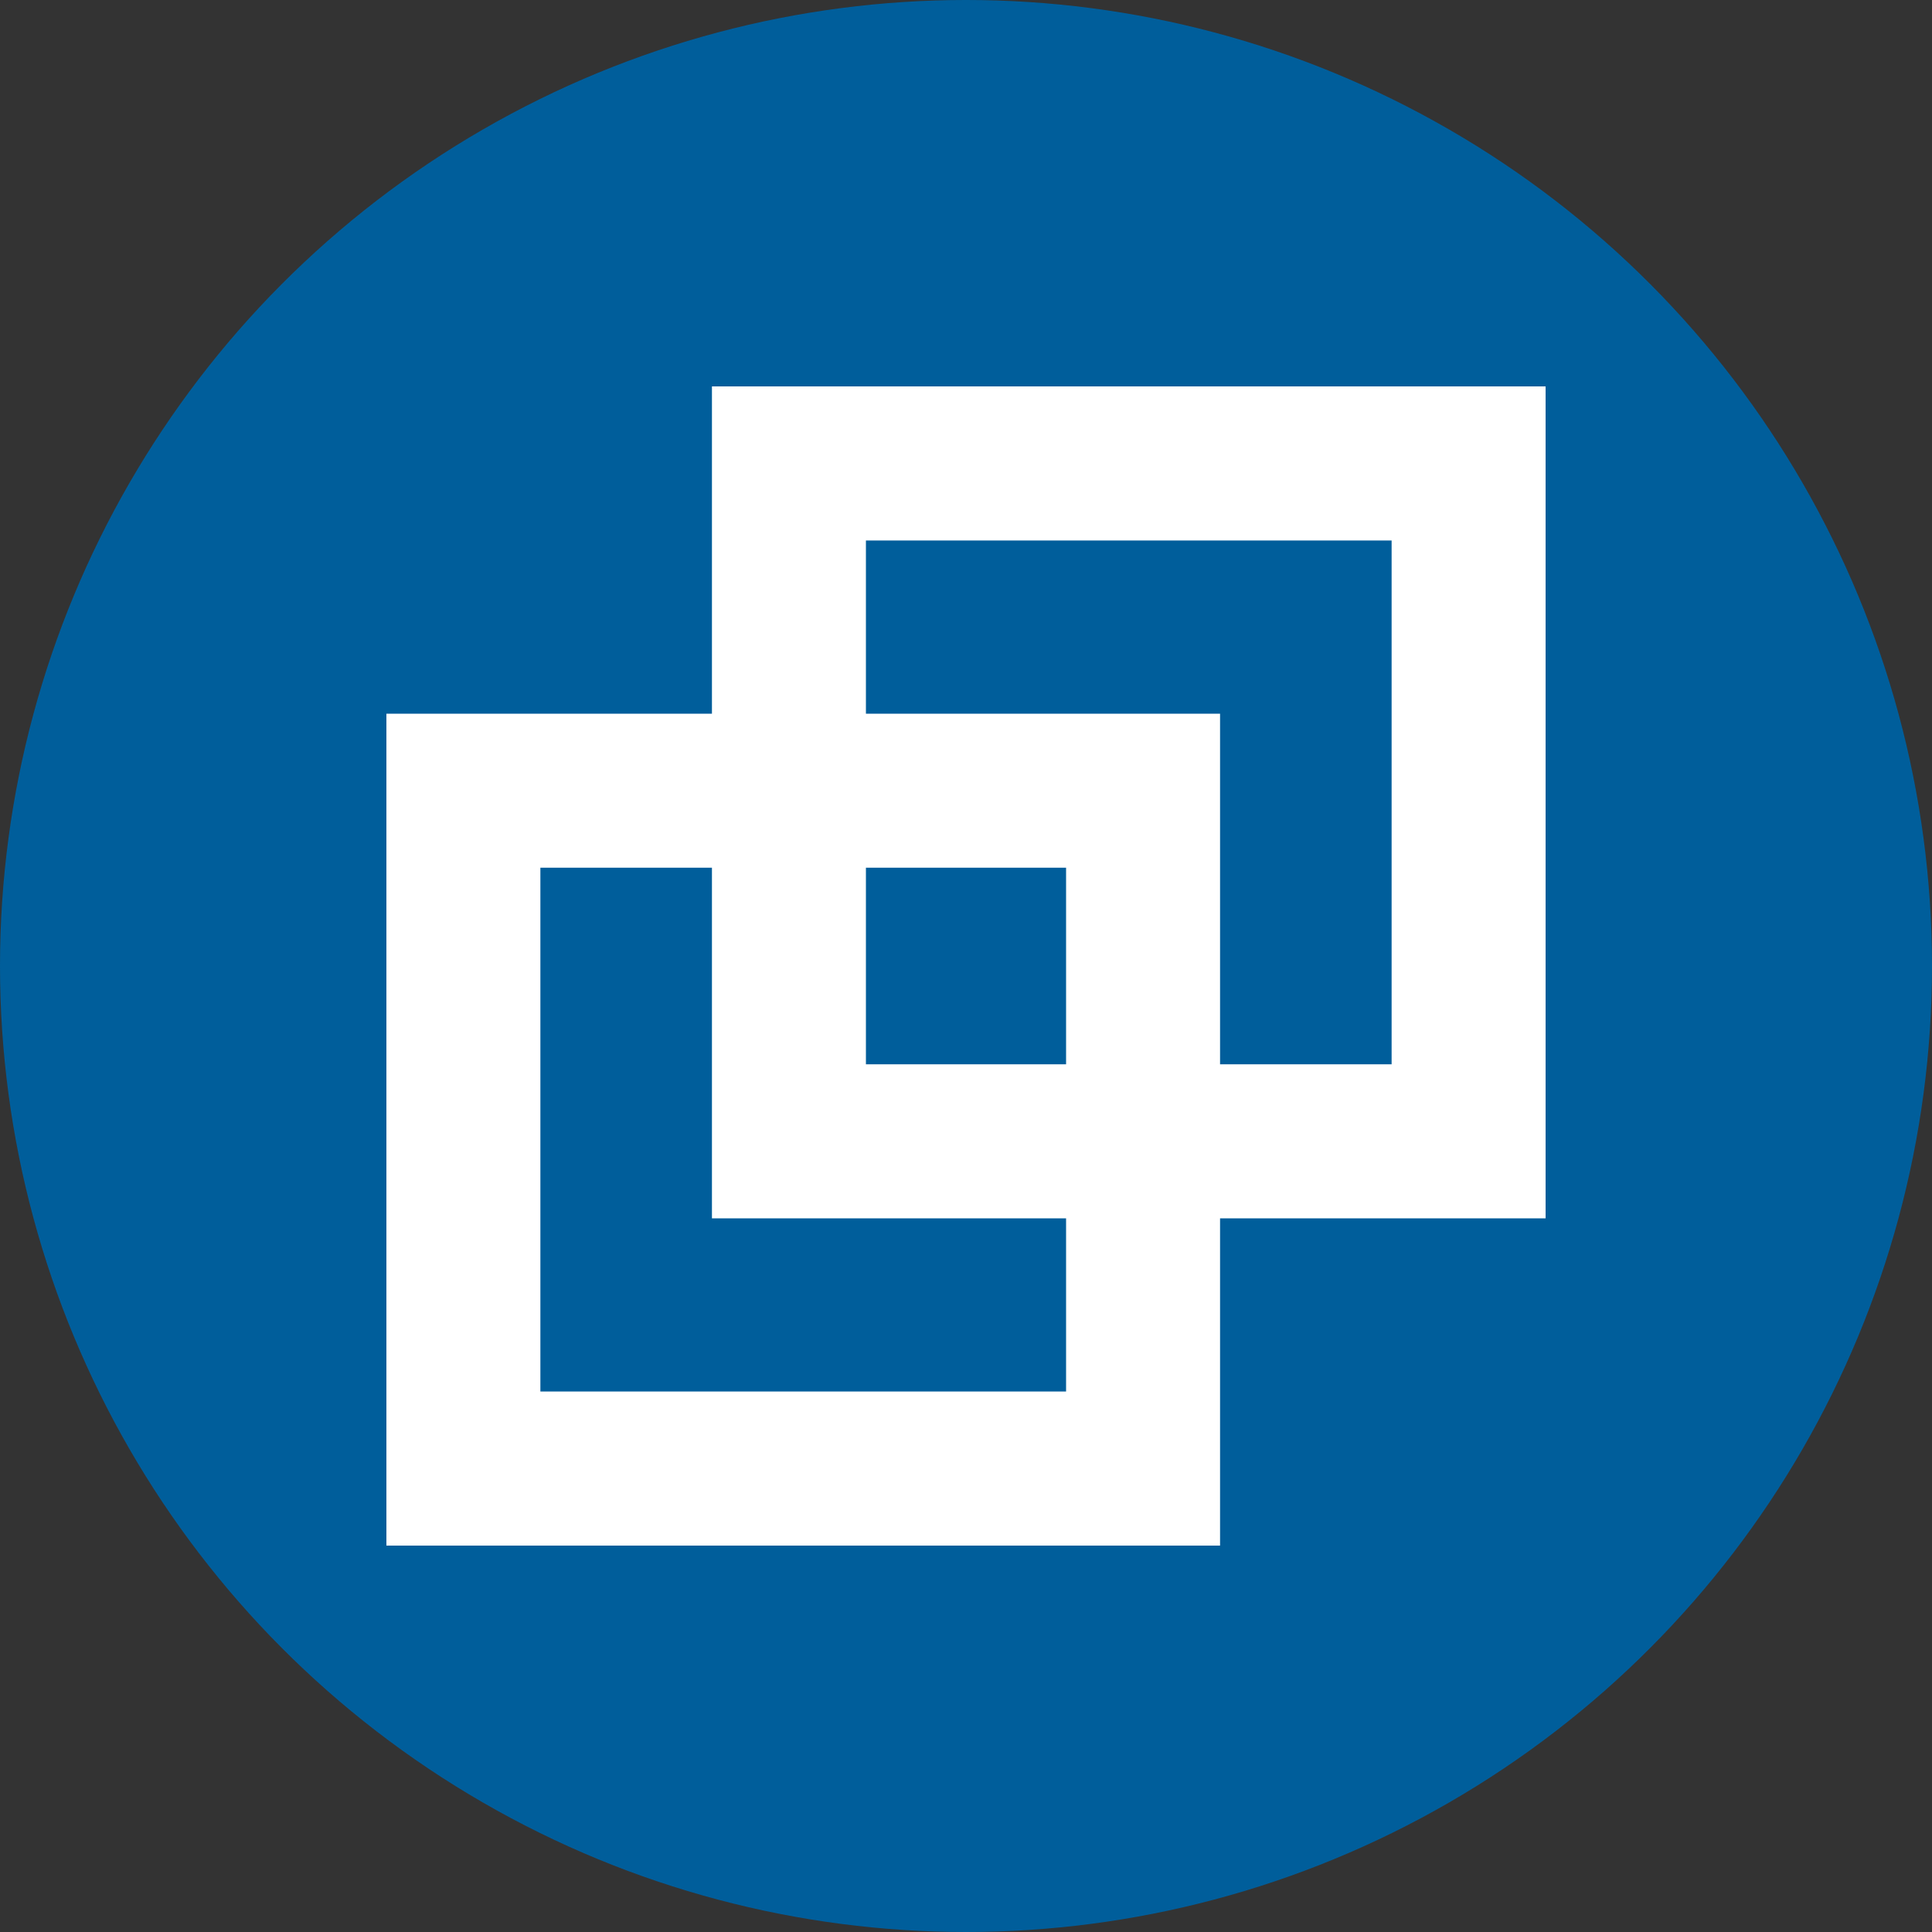 <?xml version='1.0' encoding='utf-8'?>
<svg xmlns="http://www.w3.org/2000/svg" id="Layer_1" data-name="Layer 1" viewBox="0 0 300 300" width="300" height="300"><rect x="0" y="0" width="300" height="300" fill="#333333" stroke="none"/><defs><clipPath id="bz_circular_clip"><circle cx="150.0" cy="150.0" r="150.0" /></clipPath></defs><g clip-path="url(#bz_circular_clip)"><rect x="-1.5" y="-1.5" width="303" height="303" fill="#005e9b" /><path d="M165.54,134.74v81.33H83.91V134.74Zm23.91-23.92H60V240H189.45Z" fill="#fff" /><path d="M216.09,83.93v81.33H134.46V83.93ZM240,60H110.55V189.18H240Z" fill="#fff" /></g></svg>